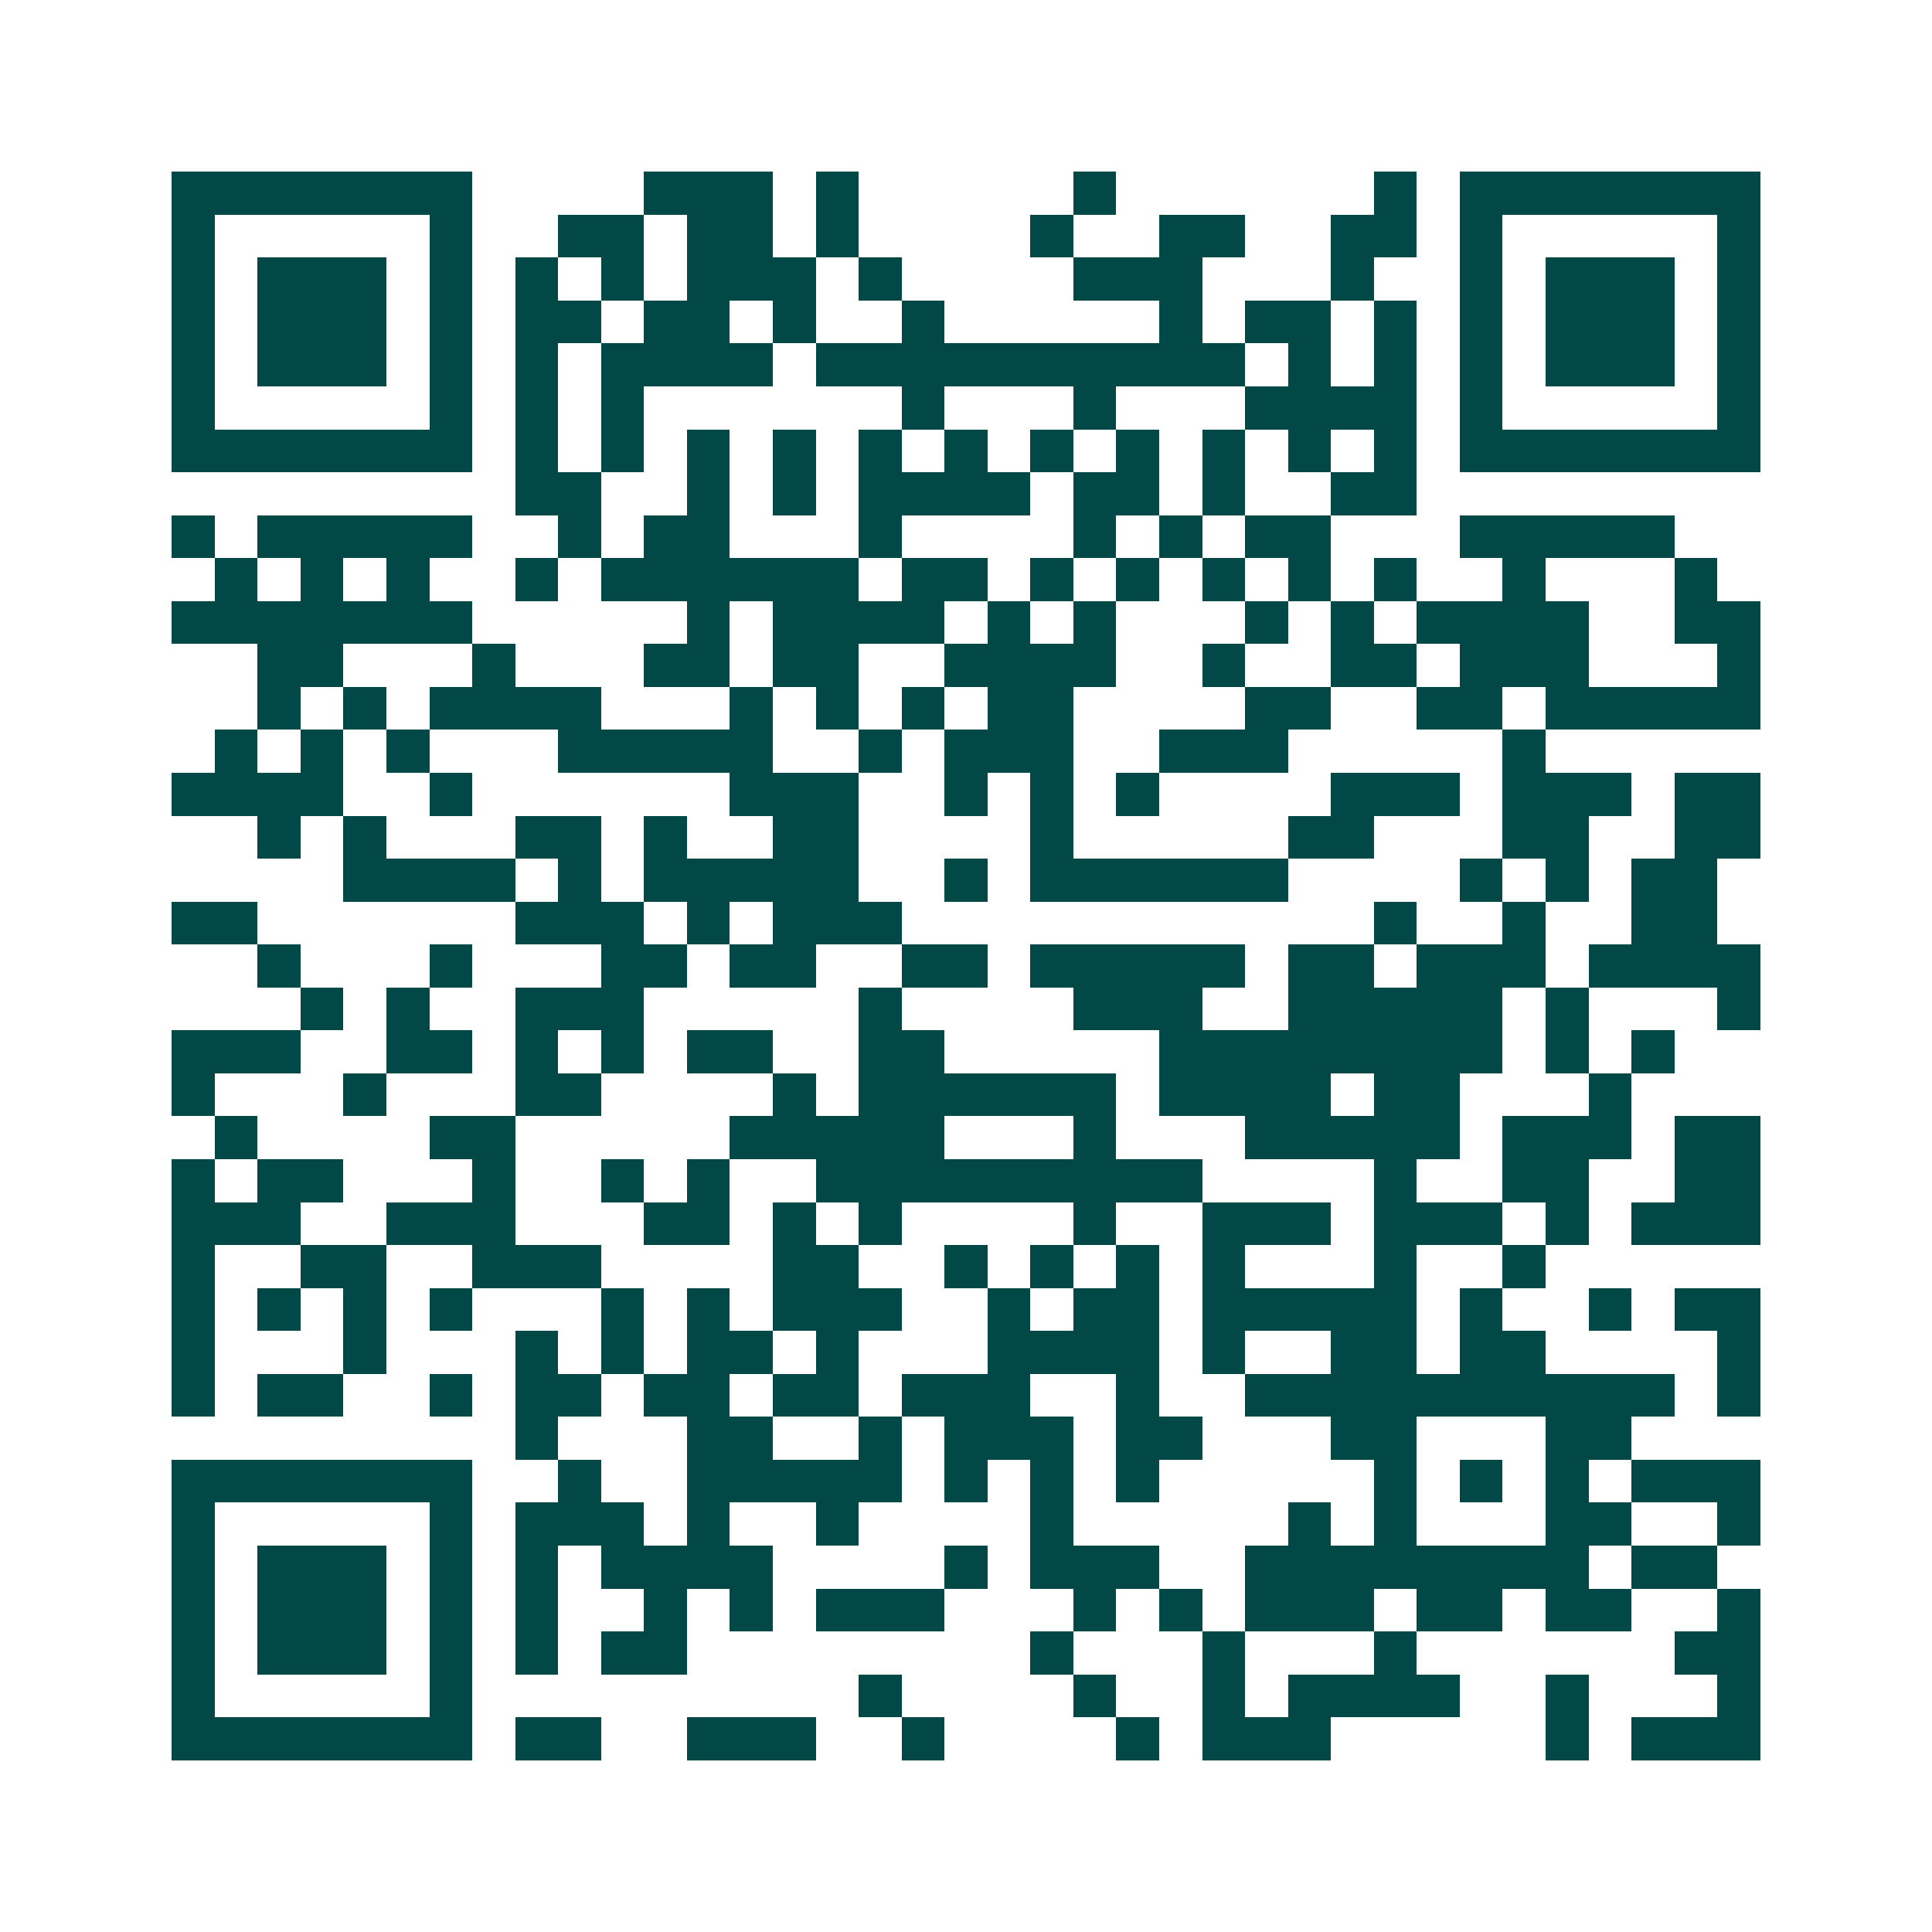 <svg xmlns="http://www.w3.org/2000/svg" width="200" height="200" viewBox="0 0 45 45" shape-rendering="crispEdges"><path fill="#ffffff" d="M0 0h45v45H0z"/><path stroke="#014847" d="M4 4.5h7m4 0h3m1 0h1m5 0h1m6 0h1m1 0h7M4 5.5h1m5 0h1m2 0h2m1 0h2m1 0h1m4 0h1m2 0h2m2 0h2m1 0h1m5 0h1M4 6.5h1m1 0h3m1 0h1m1 0h1m1 0h1m1 0h3m1 0h1m4 0h3m3 0h1m2 0h1m1 0h3m1 0h1M4 7.5h1m1 0h3m1 0h1m1 0h2m1 0h2m1 0h1m2 0h1m5 0h1m1 0h2m1 0h1m1 0h1m1 0h3m1 0h1M4 8.5h1m1 0h3m1 0h1m1 0h1m1 0h4m1 0h10m1 0h1m1 0h1m1 0h1m1 0h3m1 0h1M4 9.5h1m5 0h1m1 0h1m1 0h1m6 0h1m3 0h1m3 0h4m1 0h1m5 0h1M4 10.5h7m1 0h1m1 0h1m1 0h1m1 0h1m1 0h1m1 0h1m1 0h1m1 0h1m1 0h1m1 0h1m1 0h1m1 0h7M12 11.5h2m2 0h1m1 0h1m1 0h4m1 0h2m1 0h1m2 0h2M4 12.5h1m1 0h5m2 0h1m1 0h2m3 0h1m4 0h1m1 0h1m1 0h2m3 0h5M5 13.5h1m1 0h1m1 0h1m2 0h1m1 0h6m1 0h2m1 0h1m1 0h1m1 0h1m1 0h1m1 0h1m2 0h1m3 0h1M4 14.5h7m5 0h1m1 0h4m1 0h1m1 0h1m3 0h1m1 0h1m1 0h4m2 0h2M6 15.5h2m3 0h1m3 0h2m1 0h2m2 0h4m2 0h1m2 0h2m1 0h3m3 0h1M6 16.5h1m1 0h1m1 0h4m3 0h1m1 0h1m1 0h1m1 0h2m4 0h2m2 0h2m1 0h5M5 17.5h1m1 0h1m1 0h1m3 0h5m2 0h1m1 0h3m2 0h3m5 0h1M4 18.5h4m2 0h1m6 0h3m2 0h1m1 0h1m1 0h1m4 0h3m1 0h3m1 0h2M6 19.5h1m1 0h1m3 0h2m1 0h1m2 0h2m4 0h1m5 0h2m3 0h2m2 0h2M8 20.5h4m1 0h1m1 0h5m2 0h1m1 0h6m4 0h1m1 0h1m1 0h2M4 21.5h2m6 0h3m1 0h1m1 0h3m11 0h1m2 0h1m2 0h2M6 22.5h1m3 0h1m3 0h2m1 0h2m2 0h2m1 0h5m1 0h2m1 0h3m1 0h4M7 23.5h1m1 0h1m2 0h3m5 0h1m4 0h3m2 0h5m1 0h1m3 0h1M4 24.5h3m2 0h2m1 0h1m1 0h1m1 0h2m2 0h2m5 0h8m1 0h1m1 0h1M4 25.5h1m3 0h1m3 0h2m4 0h1m1 0h6m1 0h4m1 0h2m3 0h1M5 26.5h1m4 0h2m5 0h5m3 0h1m3 0h5m1 0h3m1 0h2M4 27.5h1m1 0h2m3 0h1m2 0h1m1 0h1m2 0h9m4 0h1m2 0h2m2 0h2M4 28.5h3m2 0h3m3 0h2m1 0h1m1 0h1m4 0h1m2 0h3m1 0h3m1 0h1m1 0h3M4 29.5h1m2 0h2m2 0h3m4 0h2m2 0h1m1 0h1m1 0h1m1 0h1m3 0h1m2 0h1M4 30.5h1m1 0h1m1 0h1m1 0h1m3 0h1m1 0h1m1 0h3m2 0h1m1 0h2m1 0h5m1 0h1m2 0h1m1 0h2M4 31.5h1m3 0h1m3 0h1m1 0h1m1 0h2m1 0h1m3 0h4m1 0h1m2 0h2m1 0h2m4 0h1M4 32.5h1m1 0h2m2 0h1m1 0h2m1 0h2m1 0h2m1 0h3m2 0h1m2 0h10m1 0h1M12 33.5h1m3 0h2m2 0h1m1 0h3m1 0h2m3 0h2m3 0h2M4 34.5h7m2 0h1m2 0h5m1 0h1m1 0h1m1 0h1m5 0h1m1 0h1m1 0h1m1 0h3M4 35.5h1m5 0h1m1 0h3m1 0h1m2 0h1m4 0h1m5 0h1m1 0h1m3 0h2m2 0h1M4 36.5h1m1 0h3m1 0h1m1 0h1m1 0h4m4 0h1m1 0h3m2 0h8m1 0h2M4 37.5h1m1 0h3m1 0h1m1 0h1m2 0h1m1 0h1m1 0h3m3 0h1m1 0h1m1 0h3m1 0h2m1 0h2m2 0h1M4 38.5h1m1 0h3m1 0h1m1 0h1m1 0h2m8 0h1m3 0h1m3 0h1m6 0h2M4 39.5h1m5 0h1m9 0h1m4 0h1m2 0h1m1 0h4m2 0h1m3 0h1M4 40.5h7m1 0h2m2 0h3m2 0h1m4 0h1m1 0h3m5 0h1m1 0h3"/></svg>
